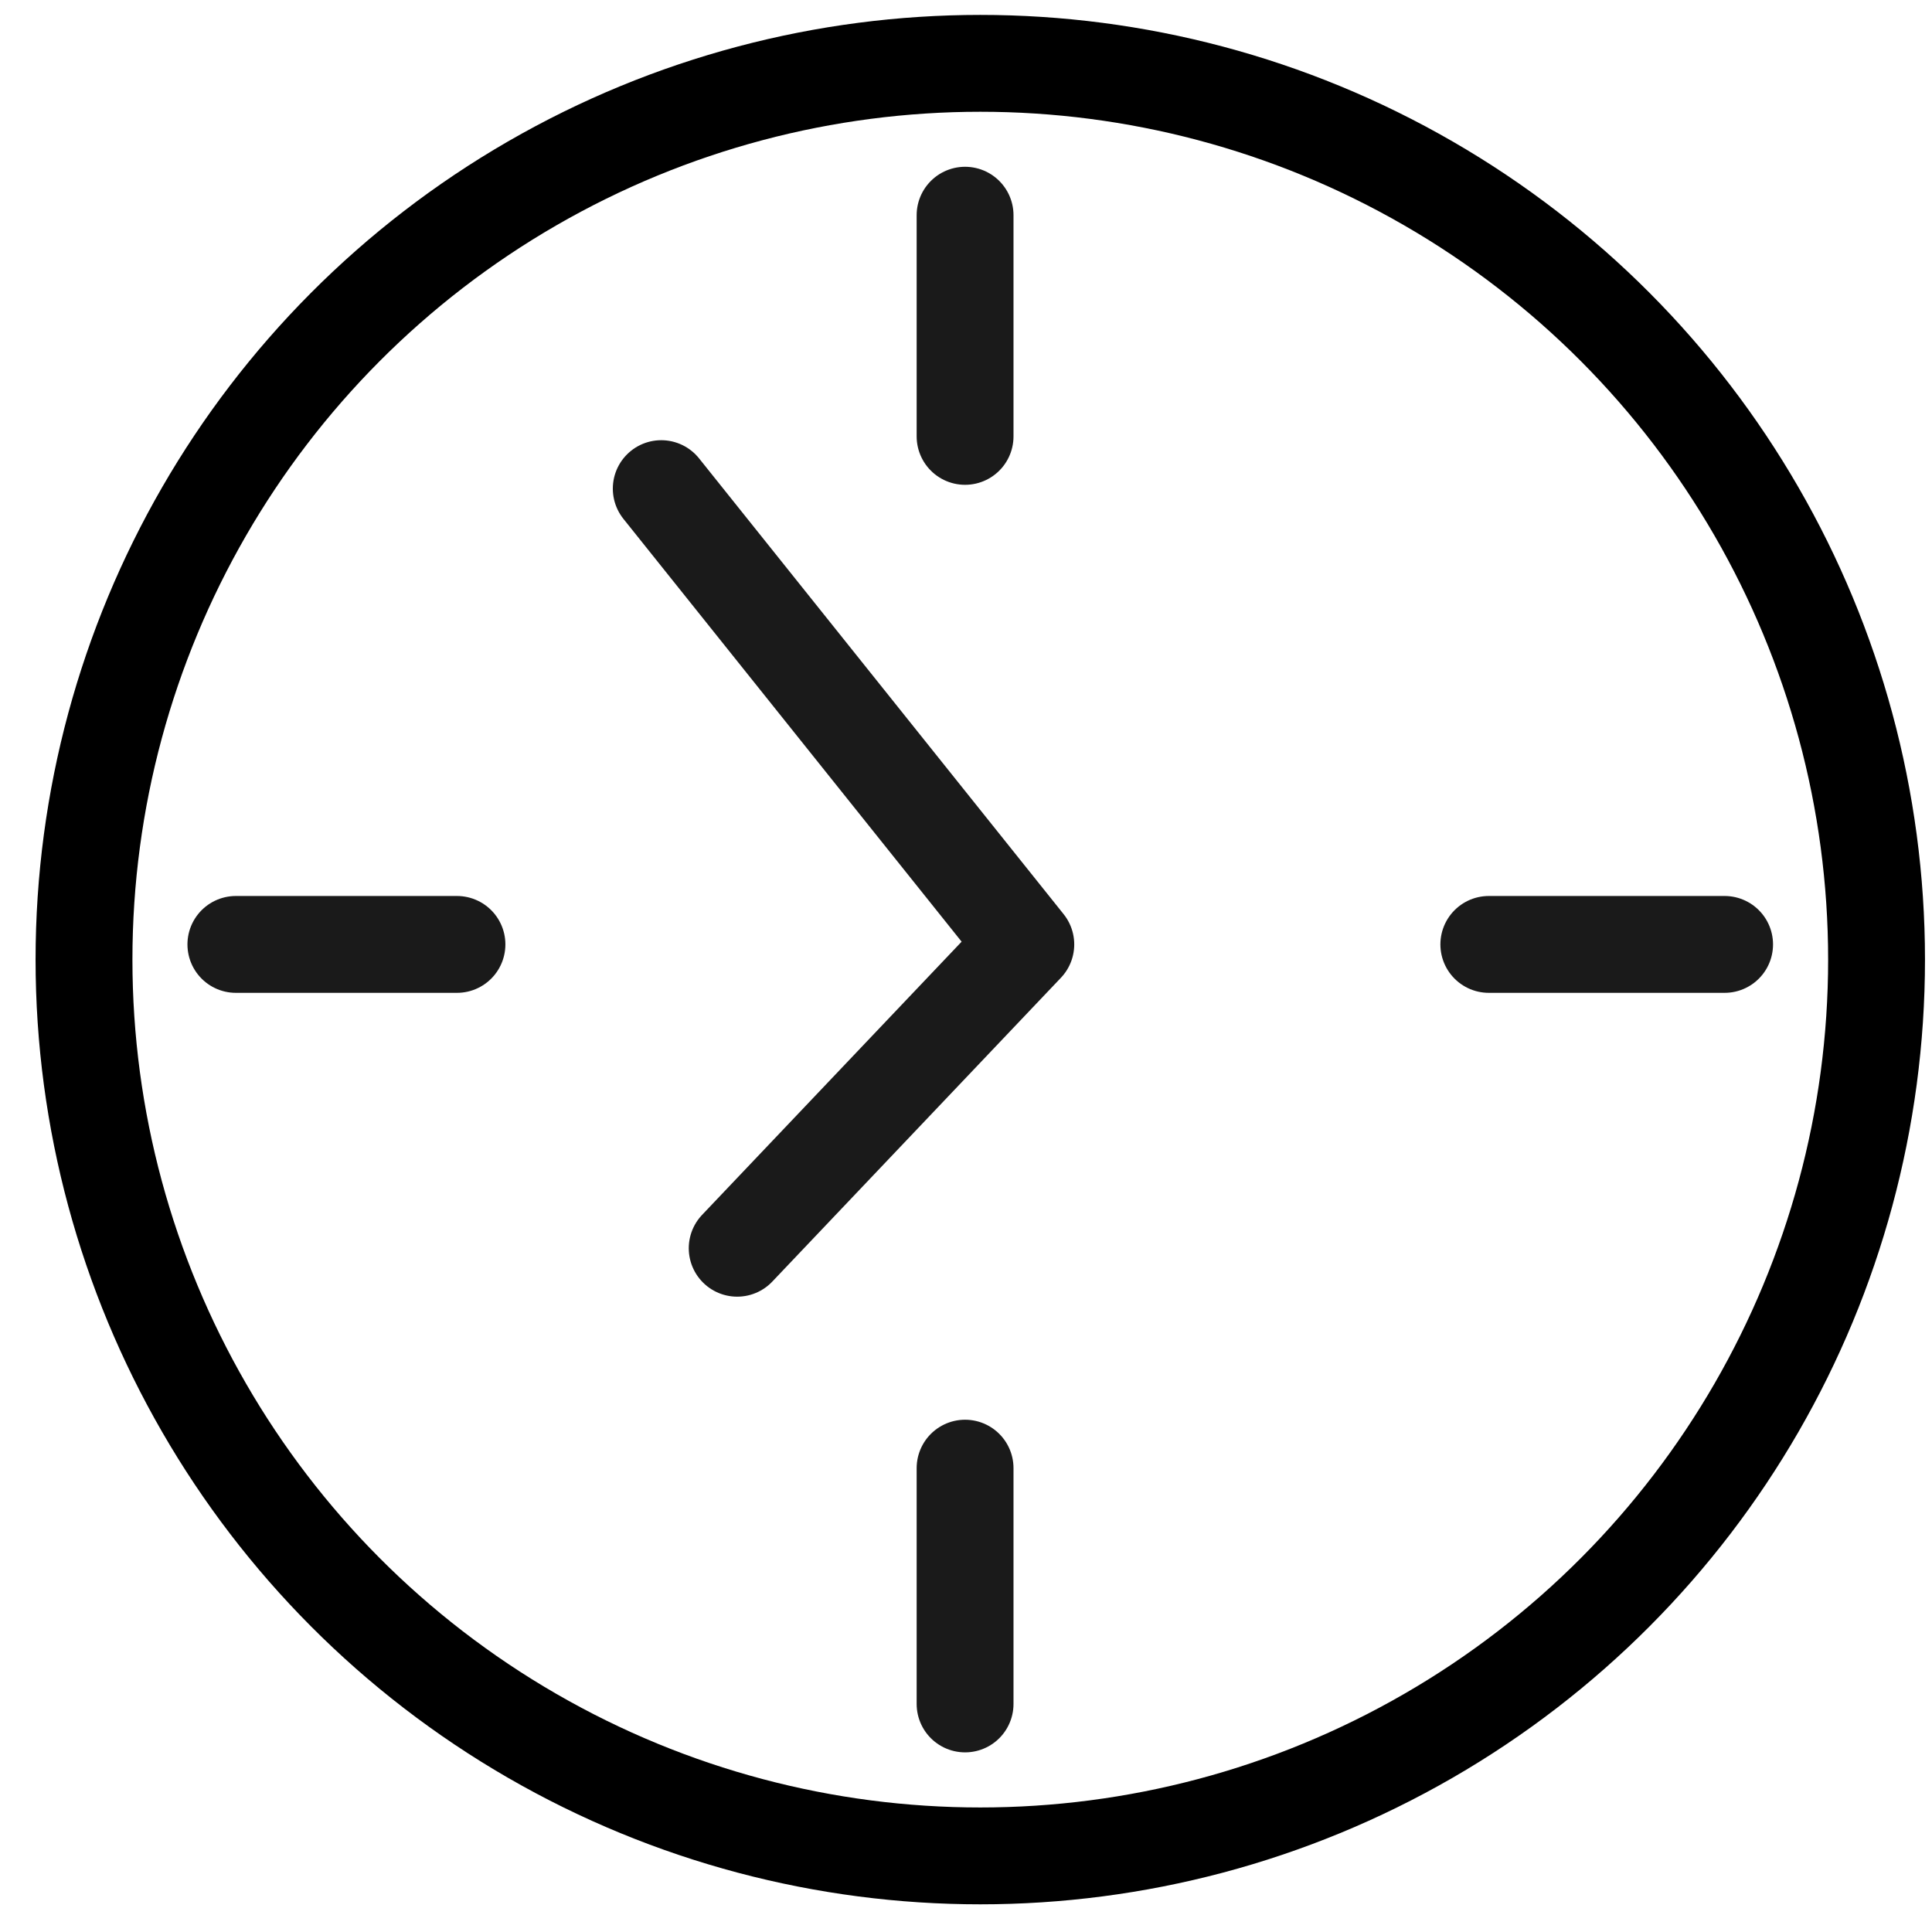 <svg width="23" height="23" viewBox="0 0 23 23" fill="none" xmlns="http://www.w3.org/2000/svg">
<circle cx="11.67" cy="11.424" r="10.67" stroke="black" stroke-width="1.153" stroke-linecap="round" stroke-linejoin="round"/>
<path d="M11.489 2.562V5.195M11.489 20.285V17.478" stroke="#1A1A1A" stroke-width="1.153" stroke-linecap="round" stroke-linejoin="round"/>
<path d="M2.808 11.243L5.44 11.243M20.531 11.243L17.724 11.243" stroke="#1A1A1A" stroke-width="1.153" stroke-linecap="round" stroke-linejoin="round"/>
<path d="M7.872 5.817L12.212 11.243L8.776 14.86" stroke="#1A1A1A" stroke-width="1.153" stroke-linecap="round" stroke-linejoin="round"/>
</svg>
